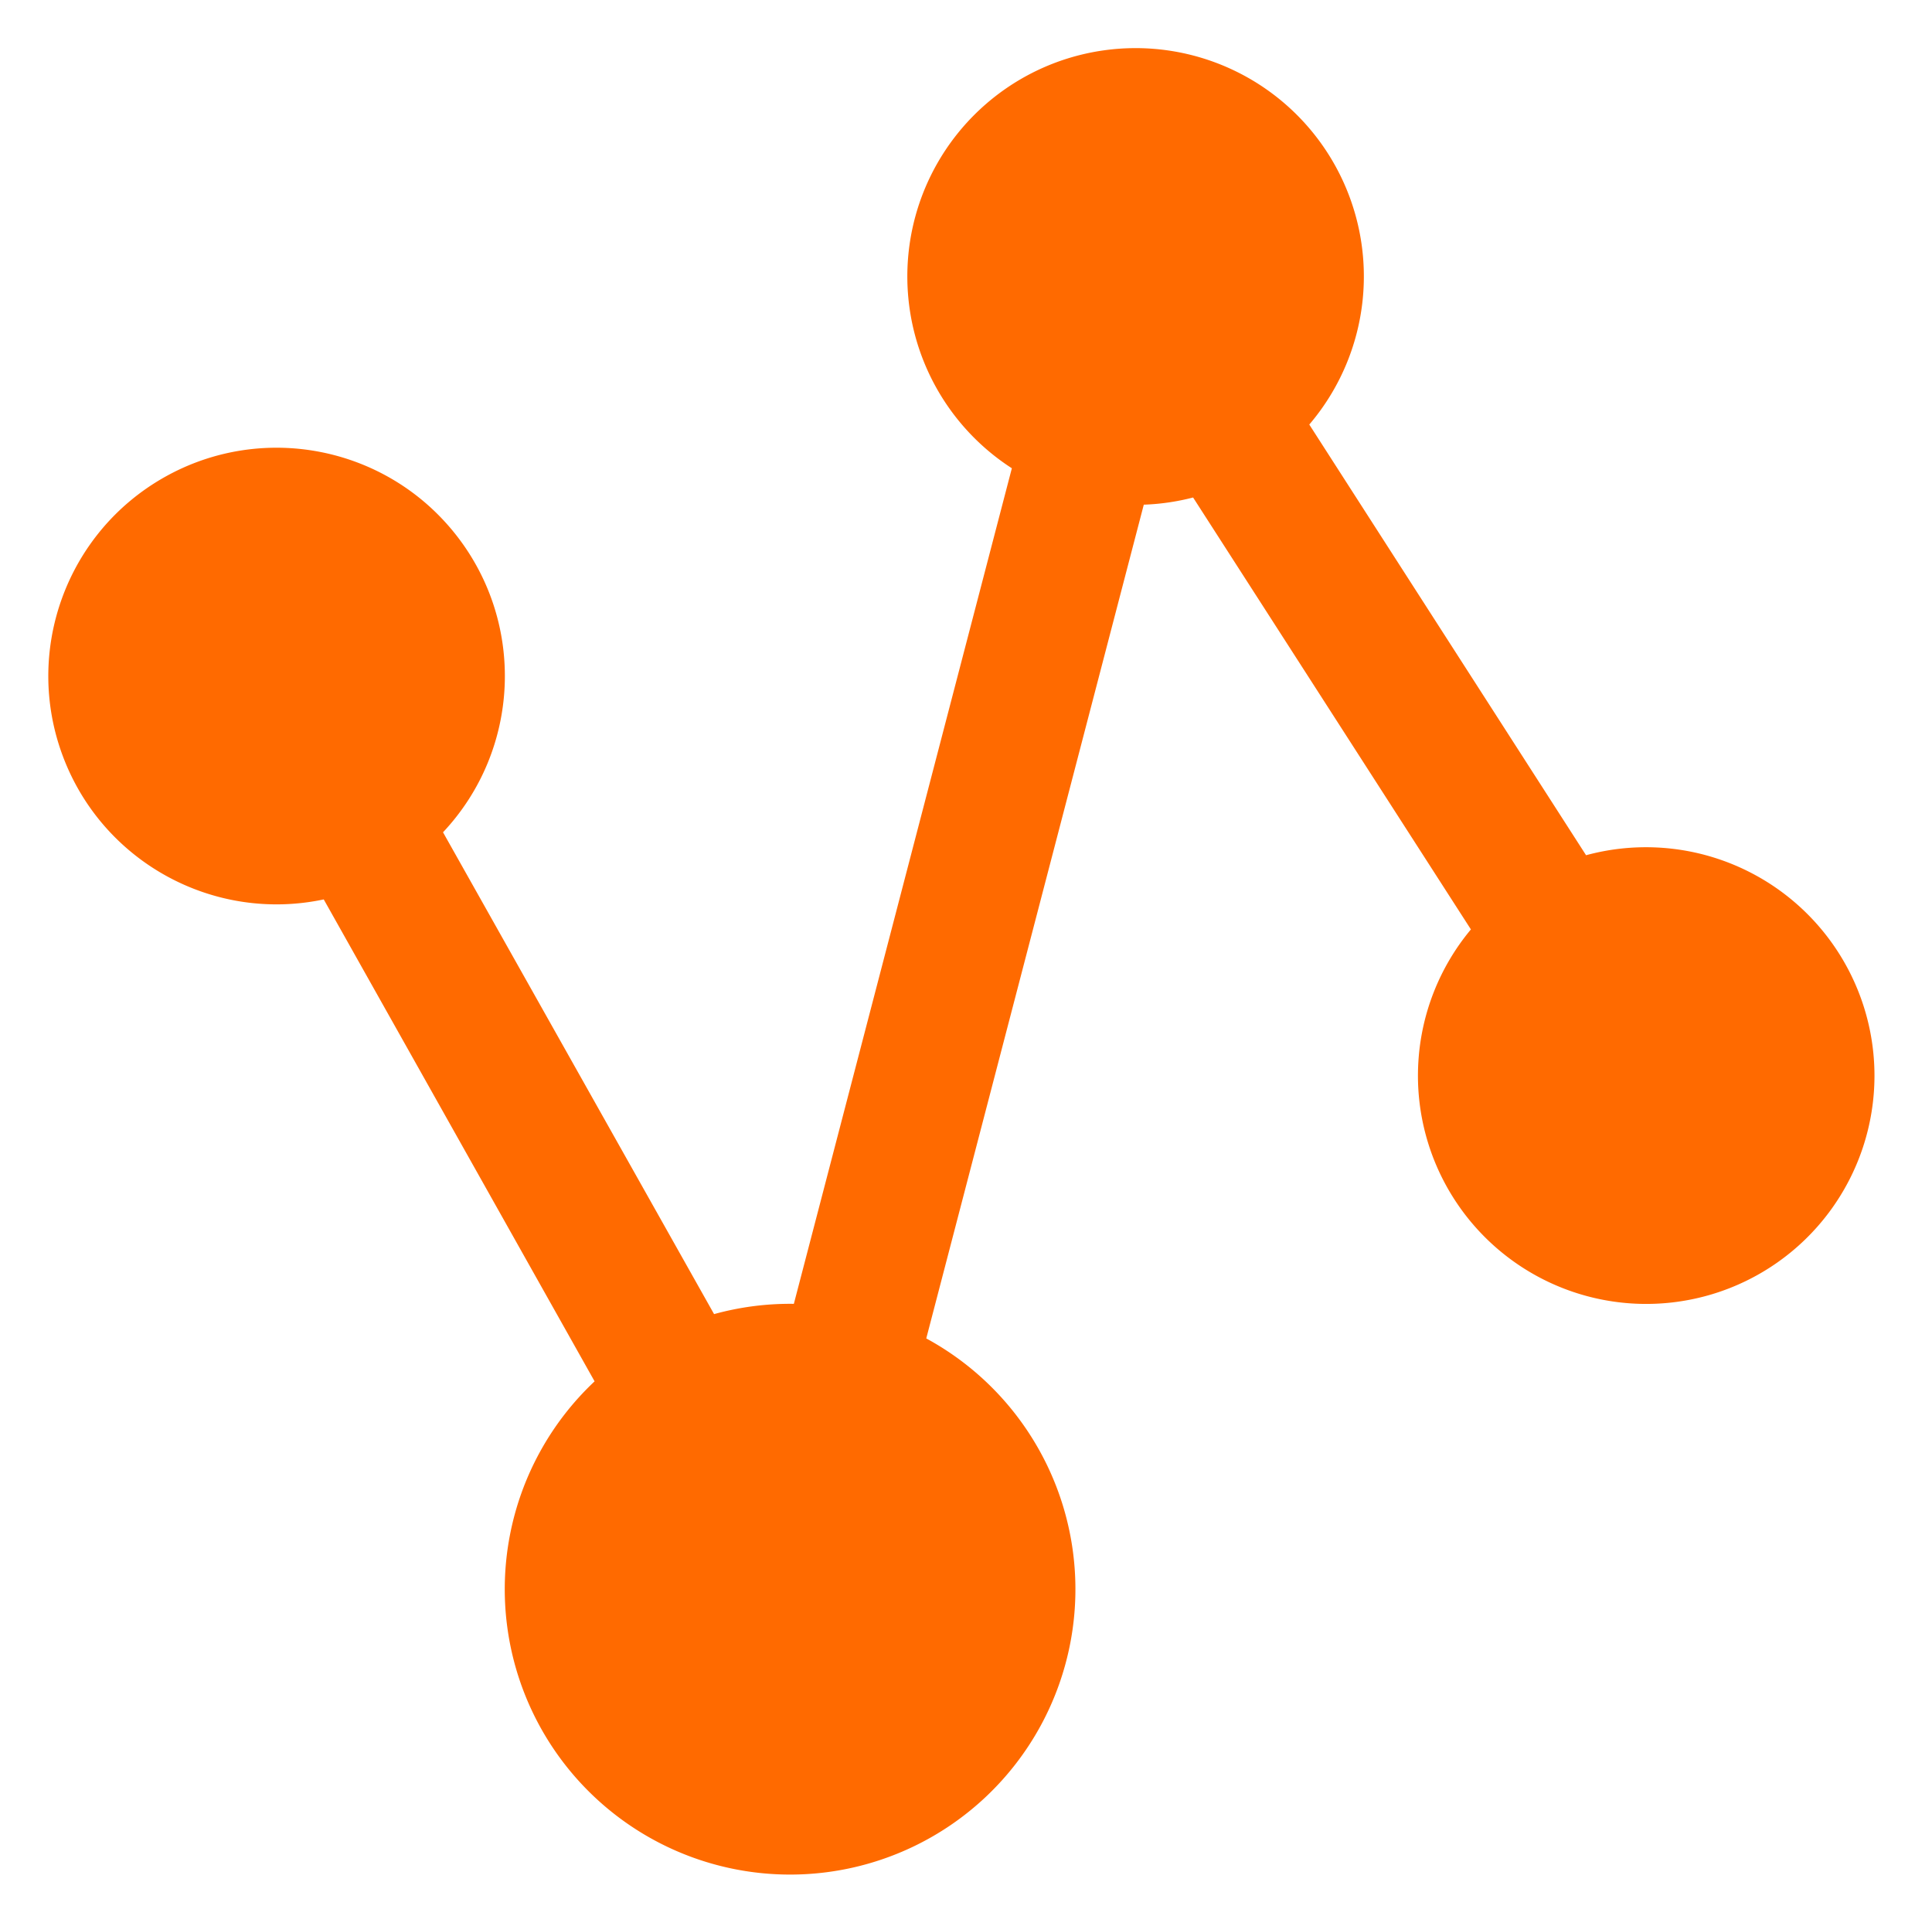 <?xml version="1.0" encoding="utf-8"?>
<svg class="svg-icon" style="width: 1.005em; height: 1em;vertical-align: middle;fill: currentColor;overflow: hidden;" viewBox="0 0 1029 1024" version="1.1" xmlns="http://www.w3.org/2000/svg"><path d="M235.924 443.274l144.384 256.614a152.11 152.11 0 0 1 42.496-5.468l116.122-445.025a121.59 121.59 0 1 1 158.433-23.281l147.43 229.376a121.713 121.713 0 0 1 153.631 117.34 121.59 121.59 0 1 1-214.973-77.824l-147.978-230.042a121.528 121.528 0 0 1-26.266 3.825l-115.871 444.052a151.987 151.987 0 1 1-176.671 22.856L172.39 479.027c-58.726 12.396-117.719-19.917-138.89-76.083-21.171-56.166 1.818-119.383 54.118-148.838 52.306-29.45 118.272-16.328 155.325 30.899 37.048 47.227 34.094 114.422-6.963 158.213l-0.056 0.061z" fill="#ff6a00"></path></svg>
